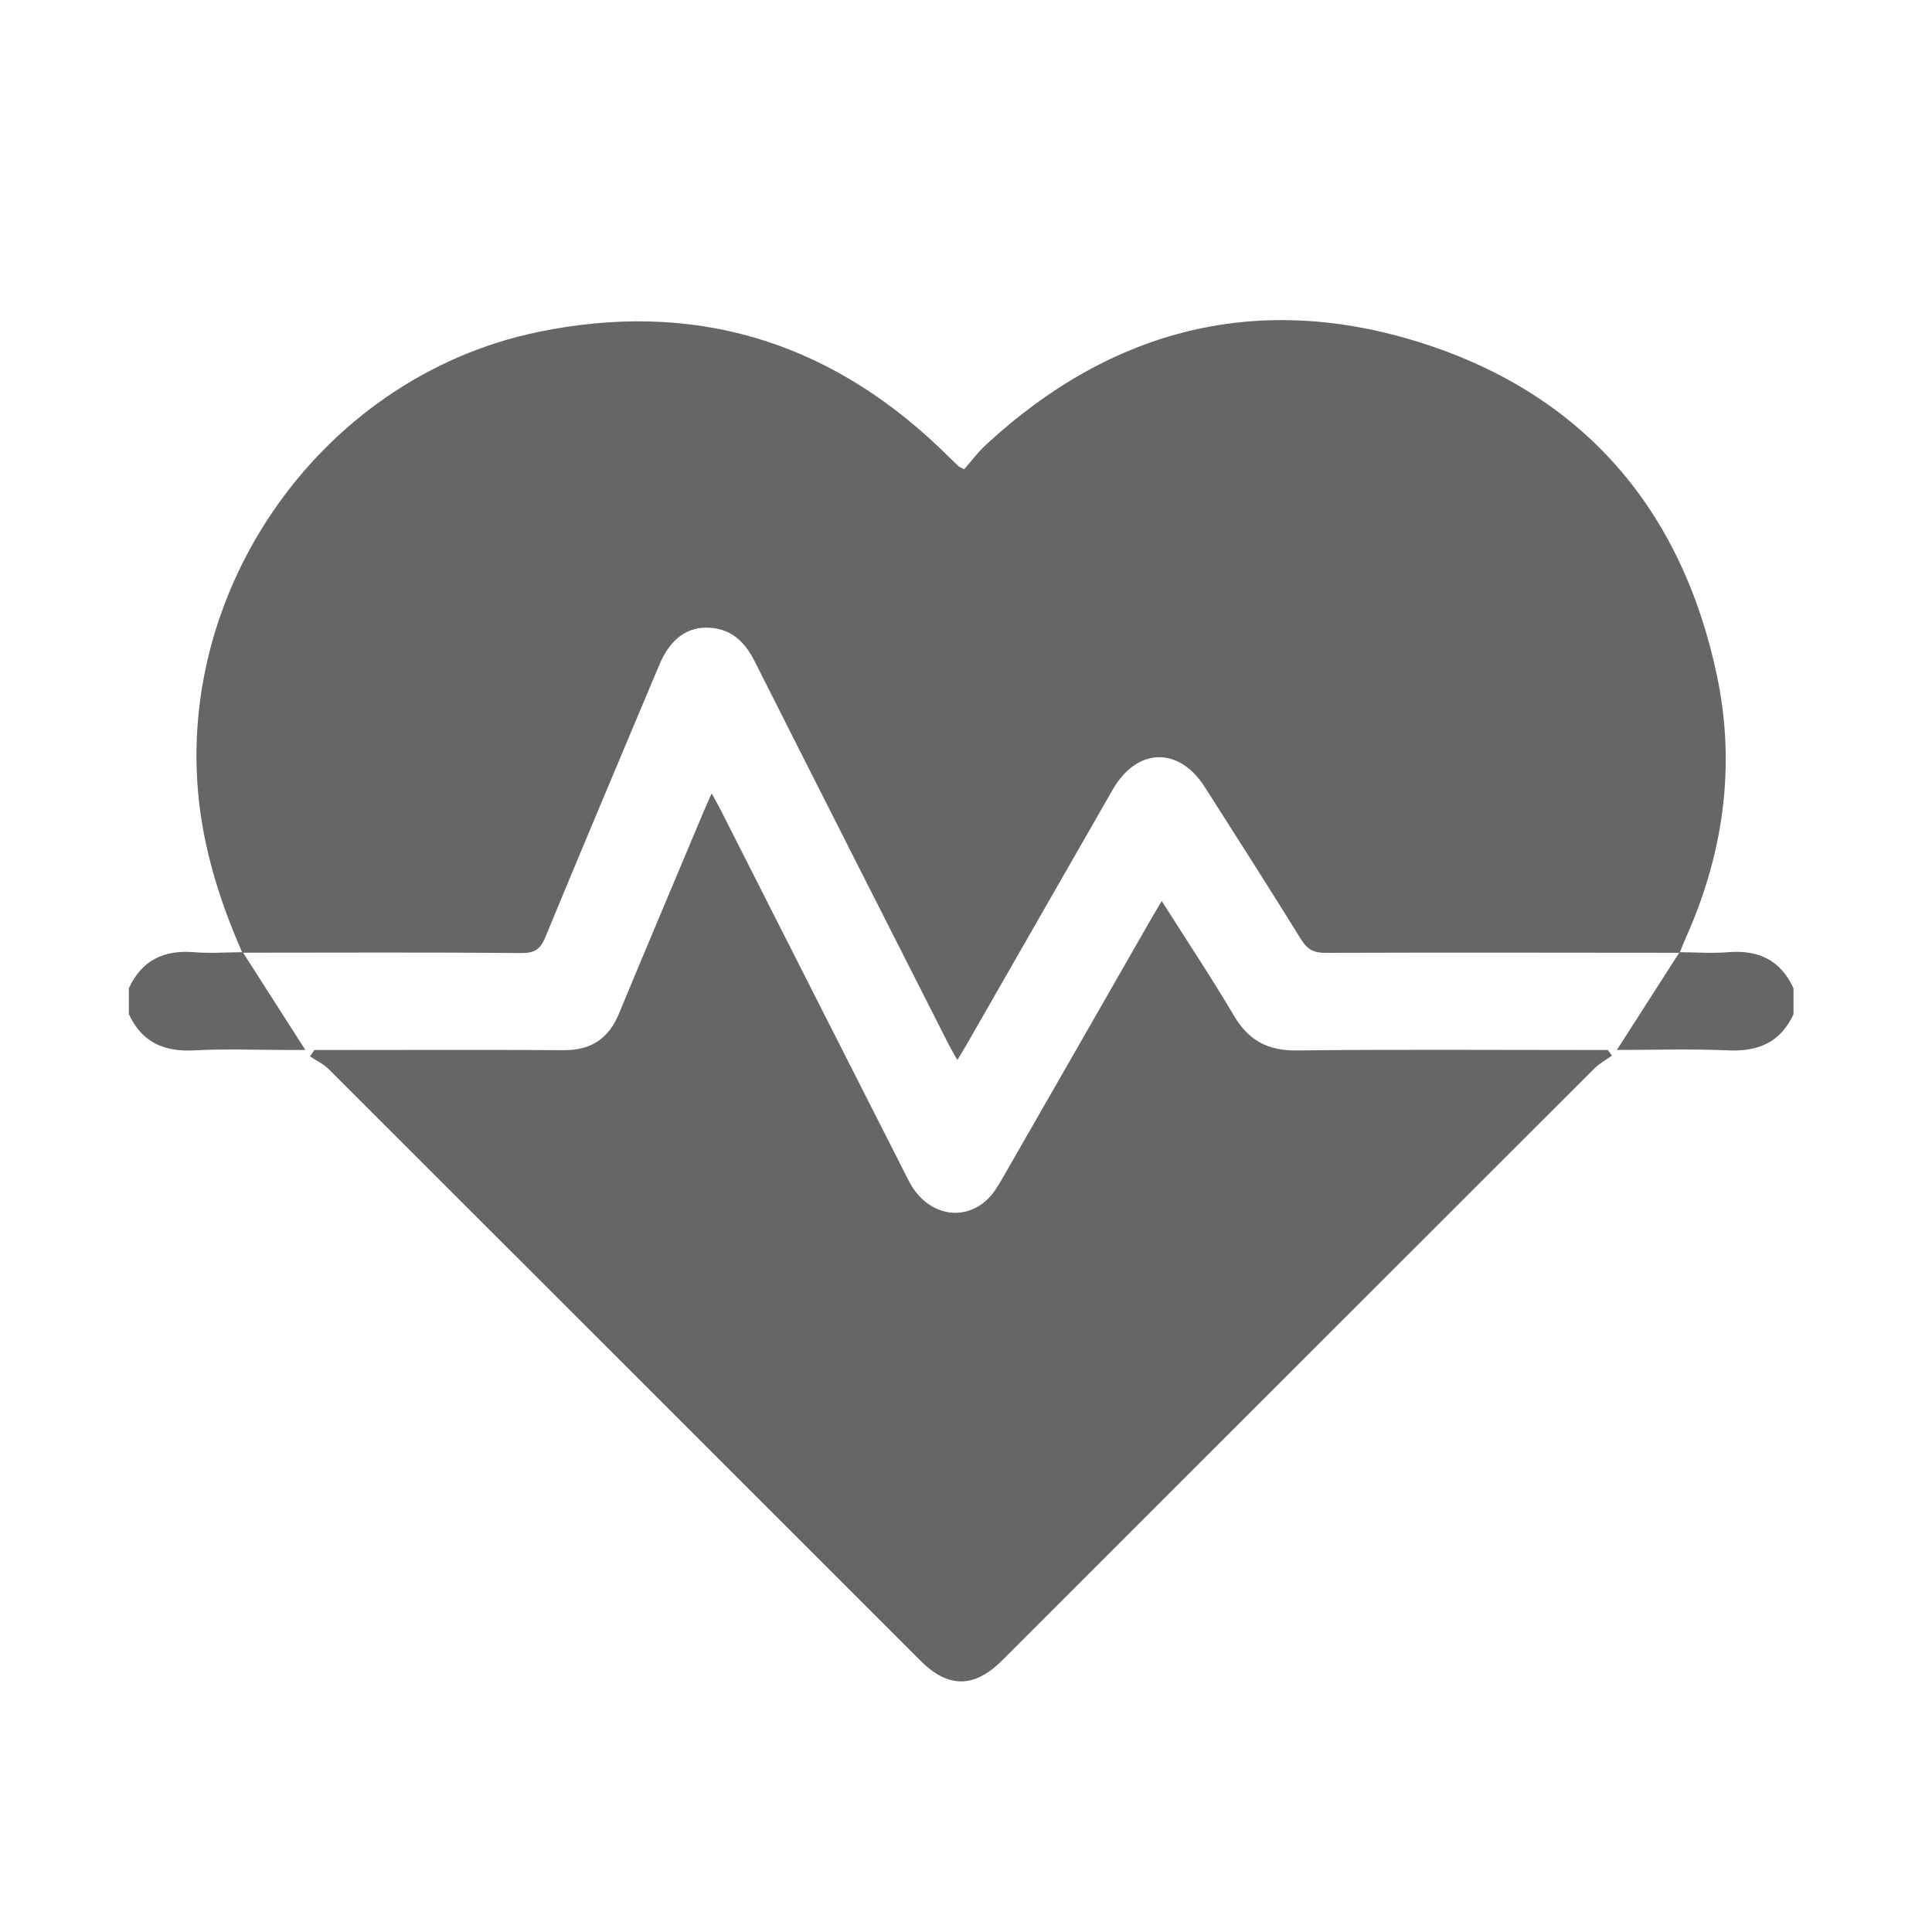 <svg width="65" height="65" viewBox="0 0 65 65" fill="none" xmlns="http://www.w3.org/2000/svg">
<g clip-path="url(#clip0_1137_18681)">
<path d="M56.506 32.036C57.051 32.038 57.599 32.081 58.142 32.036C59.158 31.951 59.905 32.303 60.34 33.247C60.34 33.539 60.34 33.831 60.34 34.122C59.904 35.069 59.155 35.385 58.138 35.339C56.888 35.282 55.634 35.325 54.398 35.325C55.107 34.217 55.806 33.126 56.506 32.036Z" fill="#666666"/>
<path d="M4.336 33.247C4.772 32.304 5.516 31.951 6.534 32.036C7.075 32.081 7.623 32.038 8.168 32.036C8.861 33.119 9.554 34.203 10.273 35.325C10.099 35.325 9.875 35.325 9.651 35.325C8.613 35.325 7.573 35.282 6.538 35.339C5.52 35.394 4.772 35.067 4.336 34.122C4.336 33.831 4.336 33.539 4.336 33.247Z" fill="#666666"/>
<path d="M8.152 32.053C7.536 30.651 7.051 29.216 6.797 27.695C5.552 20.209 10.641 12.709 18.11 11.168C23.257 10.106 27.769 11.417 31.589 15.048C31.814 15.261 32.033 15.48 32.256 15.694C32.267 15.706 32.286 15.71 32.437 15.788C32.667 15.528 32.905 15.207 33.195 14.942C37.437 11.032 42.39 9.797 47.858 11.547C53.29 13.285 56.599 17.161 57.769 22.751C58.406 25.794 57.977 28.765 56.694 31.604C56.627 31.752 56.572 31.905 56.512 32.056C52.539 32.053 48.567 32.045 44.594 32.058C44.199 32.059 43.981 31.941 43.772 31.604C42.709 29.885 41.62 28.183 40.533 26.478C39.66 25.106 38.249 25.148 37.434 26.569C35.804 29.411 34.176 32.255 32.547 35.098C32.45 35.269 32.345 35.434 32.208 35.663C32.084 35.437 31.986 35.273 31.9 35.106C29.727 30.821 27.551 26.537 25.389 22.248C25.071 21.616 24.635 21.177 23.904 21.121C23.136 21.061 22.551 21.49 22.182 22.367C20.899 25.42 19.61 28.471 18.347 31.531C18.182 31.932 17.992 32.065 17.555 32.064C14.421 32.037 11.287 32.051 8.152 32.053Z" fill="#666666"/>
<path d="M39.085 30.313C39.932 31.65 40.758 32.891 41.516 34.173C42.005 35 42.646 35.351 43.616 35.341C46.915 35.303 50.213 35.327 53.512 35.327C53.706 35.327 53.898 35.327 54.093 35.327C54.139 35.389 54.187 35.452 54.234 35.515C54.033 35.66 53.807 35.782 53.633 35.955C46.992 42.587 40.355 49.227 33.717 55.862C32.779 56.8 31.9 56.803 30.971 55.875C24.333 49.239 17.698 42.6 11.055 35.968C10.88 35.793 10.64 35.682 10.43 35.541C10.479 35.469 10.527 35.398 10.577 35.327C10.749 35.327 10.921 35.327 11.093 35.327C13.718 35.327 16.343 35.315 18.966 35.332C19.885 35.338 20.476 34.944 20.824 34.103C21.772 31.816 22.736 29.538 23.694 27.256C23.764 27.091 23.84 26.93 23.945 26.693C24.071 26.925 24.164 27.089 24.25 27.258C26.357 31.414 28.462 35.57 30.573 39.725C31.152 40.864 32.389 41.152 33.23 40.342C33.436 40.145 33.587 39.884 33.732 39.633C35.41 36.713 37.083 33.789 38.757 30.867C38.849 30.711 38.942 30.555 39.085 30.313Z" fill="#666666"/>
</g>
<defs>
<clipPath id="clip0_1137_18681">
<rect width="64" height="64" fill="white" transform="translate(0.336 0.77)"/>
</clipPath>
</defs>
</svg>
